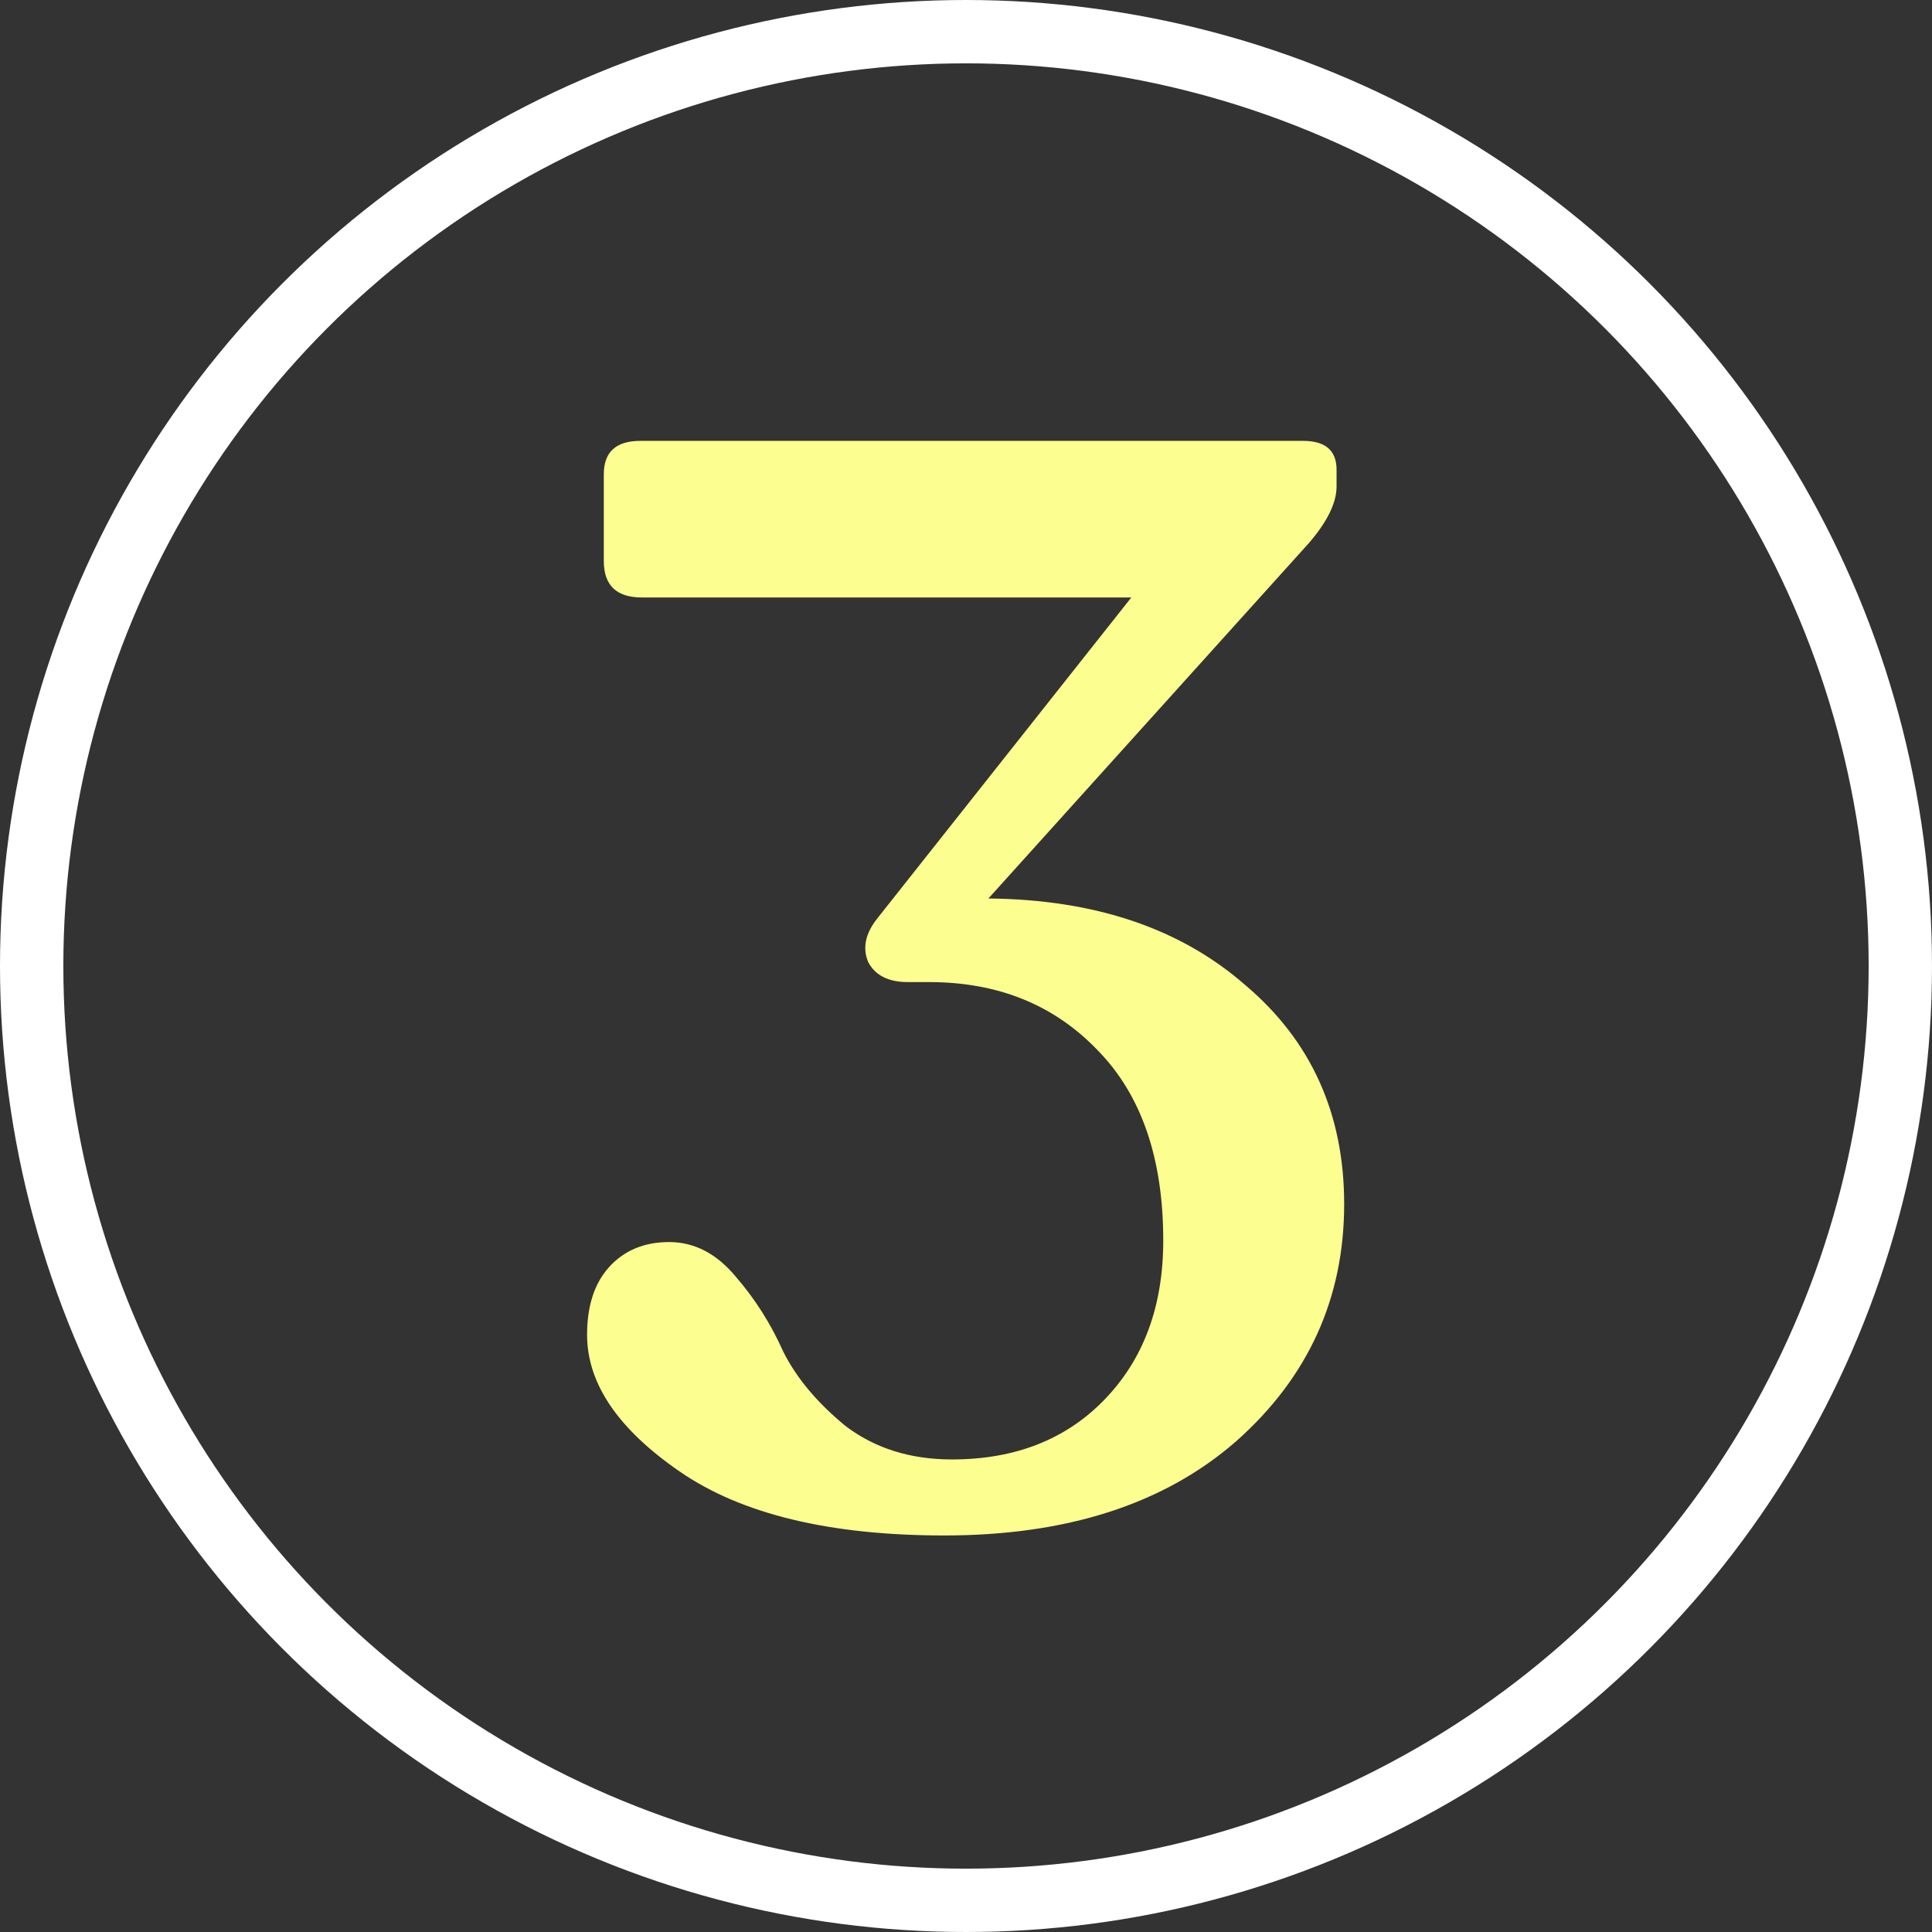 <svg fill="none" viewBox="0 0 61 61" height="61" width="61" xmlns="http://www.w3.org/2000/svg"><rect x="0" y="0" width="61" height="61" fill="#333333" stroke="none"/><circle stroke-width="2" stroke="white" r="29.5" cy="30.5" cx="30.5"></circle><path fill="#FCFE90" d="M31.208 28.368C34.568 28.4 37.272 29.312 39.32 31.104C41.4 32.864 42.44 35.168 42.44 38.016C42.44 40.992 41.304 43.488 39.032 45.504C36.76 47.488 33.688 48.48 29.816 48.48C26.2 48.48 23.416 47.808 21.464 46.464C19.512 45.12 18.536 43.68 18.536 42.144C18.536 41.248 18.76 40.544 19.208 40.032C19.688 39.488 20.328 39.216 21.128 39.216C21.928 39.216 22.632 39.584 23.24 40.32C23.848 41.024 24.344 41.808 24.728 42.672C25.144 43.504 25.8 44.288 26.696 45.024C27.624 45.728 28.744 46.08 30.056 46.08C32.04 46.08 33.64 45.456 34.856 44.208C36.104 42.928 36.728 41.248 36.728 39.168C36.728 36.576 36.04 34.576 34.664 33.168C33.288 31.728 31.512 31.008 29.336 31.008H28.664C28.056 31.008 27.64 30.8 27.416 30.384C27.224 29.936 27.32 29.472 27.704 28.992L35.72 18.864H20.264C19.464 18.864 19.064 18.48 19.064 17.712V14.976C19.064 14.272 19.448 13.92 20.216 13.92H41.144C41.848 13.92 42.2 14.224 42.2 14.832V15.36C42.2 15.872 41.912 16.464 41.336 17.136L31.208 28.368Z"></path></svg> 